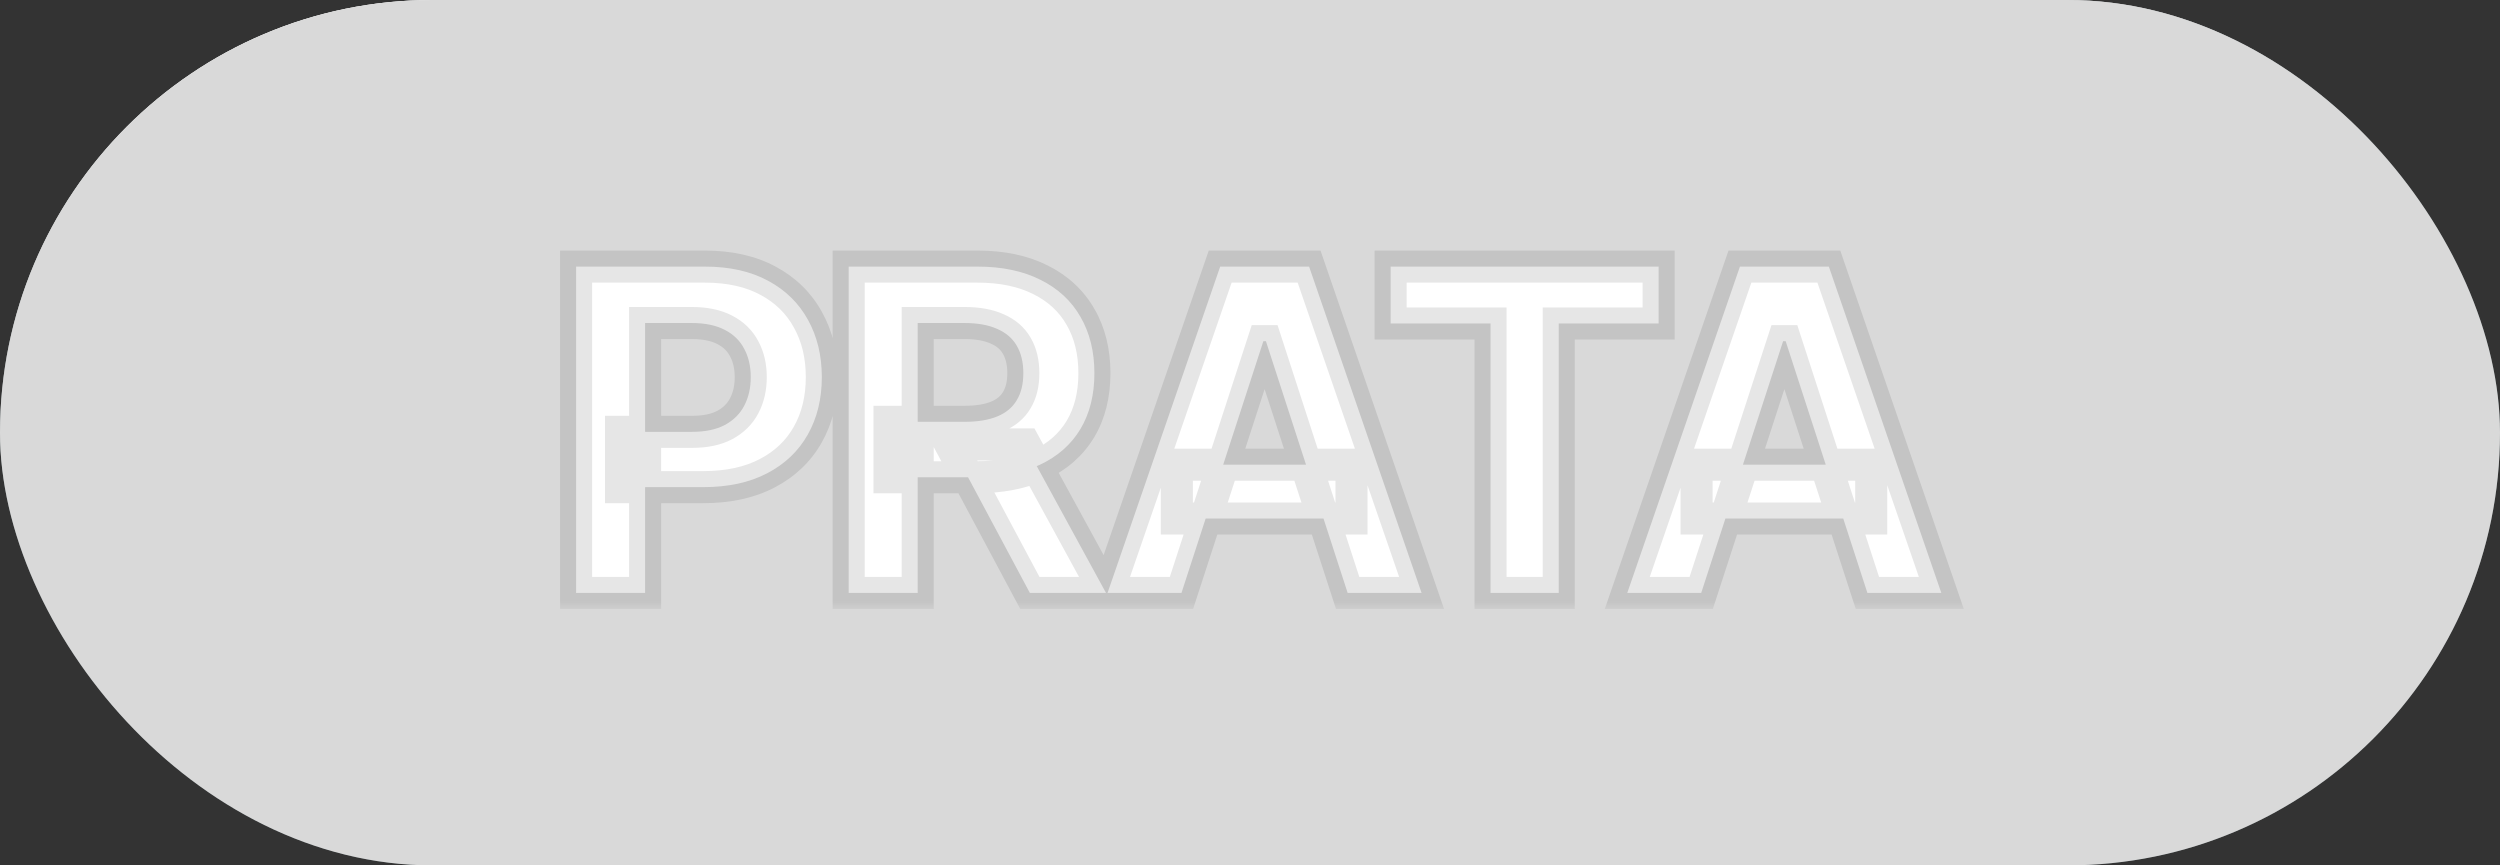<svg xmlns="http://www.w3.org/2000/svg" width="156" height="54" viewBox="0 0 156 54" fill="none"><rect x="0" y="0" width="156" height="54" fill="#333333" stroke="none"/><rect width="156" height="54" rx="27" fill="url(#paint0_linear_117_999)"></rect><rect width="156" height="54" rx="27" fill="url(#paint1_linear_117_999)" style="mix-blend-mode:overlay"></rect><rect width="156" height="54" rx="27" fill="#D9D9D9" style="mix-blend-mode:color"></rect><mask id="path-2-outside-1_117_999" maskUnits="userSpaceOnUse" x="34" y="15" width="89" height="23" fill="black"><rect fill="white" x="34" y="15" width="89" height="23"></rect><path d="M35.949 37V16.636H43.983C45.528 16.636 46.844 16.931 47.931 17.521C49.018 18.105 49.847 18.917 50.417 19.957C50.993 20.991 51.282 22.185 51.282 23.537C51.282 24.889 50.99 26.082 50.407 27.116C49.823 28.151 48.978 28.956 47.871 29.533C46.771 30.109 45.438 30.398 43.874 30.398H38.753V26.947H43.178C44.007 26.947 44.689 26.805 45.226 26.52C45.77 26.228 46.174 25.827 46.439 25.317C46.711 24.8 46.847 24.206 46.847 23.537C46.847 22.861 46.711 22.271 46.439 21.767C46.174 21.257 45.77 20.862 45.226 20.584C44.683 20.299 43.993 20.156 43.158 20.156H40.255V37H35.949ZM52.958 37V16.636H60.992C62.53 16.636 63.843 16.912 64.93 17.462C66.024 18.005 66.856 18.777 67.426 19.778C68.002 20.773 68.291 21.943 68.291 23.288C68.291 24.641 67.999 25.804 67.416 26.778C66.832 27.746 65.987 28.489 64.88 29.006C63.78 29.523 62.447 29.781 60.883 29.781H55.504V26.321H60.187C61.009 26.321 61.692 26.208 62.235 25.983C62.779 25.758 63.183 25.419 63.448 24.969C63.72 24.518 63.856 23.958 63.856 23.288C63.856 22.612 63.72 22.042 63.448 21.578C63.183 21.114 62.776 20.763 62.225 20.524C61.682 20.279 60.996 20.156 60.167 20.156H57.264V37H52.958ZM63.955 27.733L69.016 37H64.264L59.312 27.733H63.955ZM73.723 37H69.11L76.139 16.636H81.688L88.708 37H84.094L78.993 21.29H78.834L73.723 37ZM73.435 28.996H84.333V32.356H73.435V28.996ZM86.775 20.186V16.636H103.499V20.186H97.265V37H93.009V20.186H86.775ZM106.155 37H101.541L108.571 16.636H114.12L121.139 37H116.526L111.425 21.29H111.266L106.155 37ZM105.867 28.996H116.764V32.356H105.867V28.996Z"></path></mask><path d="M35.949 37V16.636H43.983C45.528 16.636 46.844 16.931 47.931 17.521C49.018 18.105 49.847 18.917 50.417 19.957C50.993 20.991 51.282 22.185 51.282 23.537C51.282 24.889 50.99 26.082 50.407 27.116C49.823 28.151 48.978 28.956 47.871 29.533C46.771 30.109 45.438 30.398 43.874 30.398H38.753V26.947H43.178C44.007 26.947 44.689 26.805 45.226 26.52C45.77 26.228 46.174 25.827 46.439 25.317C46.711 24.8 46.847 24.206 46.847 23.537C46.847 22.861 46.711 22.271 46.439 21.767C46.174 21.257 45.77 20.862 45.226 20.584C44.683 20.299 43.993 20.156 43.158 20.156H40.255V37H35.949ZM52.958 37V16.636H60.992C62.53 16.636 63.843 16.912 64.93 17.462C66.024 18.005 66.856 18.777 67.426 19.778C68.002 20.773 68.291 21.943 68.291 23.288C68.291 24.641 67.999 25.804 67.416 26.778C66.832 27.746 65.987 28.489 64.88 29.006C63.78 29.523 62.447 29.781 60.883 29.781H55.504V26.321H60.187C61.009 26.321 61.692 26.208 62.235 25.983C62.779 25.758 63.183 25.419 63.448 24.969C63.72 24.518 63.856 23.958 63.856 23.288C63.856 22.612 63.72 22.042 63.448 21.578C63.183 21.114 62.776 20.763 62.225 20.524C61.682 20.279 60.996 20.156 60.167 20.156H57.264V37H52.958ZM63.955 27.733L69.016 37H64.264L59.312 27.733H63.955ZM73.723 37H69.11L76.139 16.636H81.688L88.708 37H84.094L78.993 21.29H78.834L73.723 37ZM73.435 28.996H84.333V32.356H73.435V28.996ZM86.775 20.186V16.636H103.499V20.186H97.265V37H93.009V20.186H86.775ZM106.155 37H101.541L108.571 16.636H114.12L121.139 37H116.526L111.425 21.29H111.266L106.155 37ZM105.867 28.996H116.764V32.356H105.867V28.996Z" fill="white"></path><path d="M35.949 37H34.949V38H35.949V37ZM35.949 16.636V15.636H34.949V16.636H35.949ZM47.931 17.521L47.454 18.4L47.458 18.402L47.931 17.521ZM50.417 19.957L49.54 20.438L49.543 20.445L50.417 19.957ZM50.407 27.116L49.536 26.625L50.407 27.116ZM47.871 29.533L47.409 28.646L47.407 28.647L47.871 29.533ZM38.753 30.398H37.753V31.398H38.753V30.398ZM38.753 26.947V25.947H37.753V26.947H38.753ZM45.226 26.52L45.695 27.403L45.699 27.401L45.226 26.52ZM46.439 25.317L45.554 24.852L45.552 24.856L46.439 25.317ZM46.439 21.767L45.552 22.228L45.556 22.235L45.559 22.242L46.439 21.767ZM45.226 20.584L44.762 21.47L44.77 21.474L45.226 20.584ZM40.255 20.156V19.156H39.255V20.156H40.255ZM40.255 37V38H41.255V37H40.255ZM35.949 37H36.949V16.636H35.949H34.949V37H35.949ZM35.949 16.636V17.636H43.983V16.636V15.636H35.949V16.636ZM43.983 16.636V17.636C45.402 17.636 46.545 17.907 47.454 18.4L47.931 17.521L48.408 16.642C47.142 15.956 45.654 15.636 43.983 15.636V16.636ZM47.931 17.521L47.458 18.402C48.382 18.898 49.066 19.574 49.54 20.438L50.417 19.957L51.294 19.477C50.627 18.259 49.654 17.311 48.404 16.64L47.931 17.521ZM50.417 19.957L49.543 20.445C50.026 21.31 50.282 22.331 50.282 23.537H51.282H52.282C52.282 22.039 51.961 20.673 51.29 19.47L50.417 19.957ZM51.282 23.537H50.282C50.282 24.741 50.023 25.761 49.536 26.625L50.407 27.116L51.278 27.608C51.957 26.404 52.282 25.037 52.282 23.537H51.282ZM50.407 27.116L49.536 26.625C49.053 27.482 48.354 28.154 47.409 28.646L47.871 29.533L48.333 30.419C49.603 29.758 50.594 28.819 51.278 27.608L50.407 27.116ZM47.871 29.533L47.407 28.647C46.482 29.132 45.318 29.398 43.874 29.398V30.398V31.398C45.559 31.398 47.059 31.087 48.335 30.418L47.871 29.533ZM43.874 30.398V29.398H38.753V30.398V31.398H43.874V30.398ZM38.753 30.398H39.753V26.947H38.753H37.753V30.398H38.753ZM38.753 26.947V27.947H43.178V26.947V25.947H38.753V26.947ZM43.178 26.947V27.947C44.114 27.947 44.971 27.788 45.695 27.403L45.226 26.52L44.757 25.637C44.408 25.822 43.9 25.947 43.178 25.947V26.947ZM45.226 26.52L45.699 27.401C46.407 27.021 46.962 26.48 47.327 25.778L46.439 25.317L45.552 24.856C45.386 25.174 45.133 25.435 44.754 25.639L45.226 26.52ZM46.439 25.317L47.325 25.782C47.682 25.102 47.847 24.345 47.847 23.537H46.847H45.847C45.847 24.068 45.74 24.498 45.554 24.852L46.439 25.317ZM46.847 23.537H47.847C47.847 22.725 47.683 21.966 47.319 21.292L46.439 21.767L45.559 22.242C45.739 22.575 45.847 22.997 45.847 23.537H46.847ZM46.439 21.767L47.327 21.306C46.96 20.6 46.399 20.061 45.682 19.694L45.226 20.584L44.77 21.474C45.141 21.664 45.389 21.914 45.552 22.228L46.439 21.767ZM45.226 20.584L45.691 19.698C44.962 19.316 44.1 19.156 43.158 19.156V20.156V21.156C43.887 21.156 44.404 21.282 44.762 21.469L45.226 20.584ZM43.158 20.156V19.156H40.255V20.156V21.156H43.158V20.156ZM40.255 20.156H39.255V37H40.255H41.255V20.156H40.255ZM40.255 37V36H35.949V37V38H40.255V37ZM52.958 37H51.958V38H52.958V37ZM52.958 16.636V15.636H51.958V16.636H52.958ZM64.93 17.462L64.478 18.354L64.485 18.357L64.93 17.462ZM67.426 19.778L66.557 20.273L66.561 20.28L67.426 19.778ZM67.416 26.778L68.272 27.295L68.274 27.292L67.416 26.778ZM64.88 29.006L64.457 28.1L64.455 28.101L64.88 29.006ZM55.504 29.781H54.504V30.781H55.504V29.781ZM55.504 26.321V25.321H54.504V26.321H55.504ZM62.235 25.983L62.618 26.907L62.618 26.907L62.235 25.983ZM63.448 24.969L62.592 24.452L62.586 24.462L63.448 24.969ZM63.448 21.578L62.58 22.074L62.585 22.084L63.448 21.578ZM62.225 20.524L61.814 21.436L61.821 21.439L61.827 21.442L62.225 20.524ZM57.264 20.156V19.156H56.264V20.156H57.264ZM57.264 37V38H58.264V37H57.264ZM63.955 27.733L64.833 27.254L64.549 26.733H63.955V27.733ZM69.016 37V38H70.702L69.894 36.521L69.016 37ZM64.264 37L63.382 37.471L63.664 38H64.264V37ZM59.312 27.733V26.733H57.644L58.43 28.204L59.312 27.733ZM52.958 37H53.958V16.636H52.958H51.958V37H52.958ZM52.958 16.636V17.636H60.992V16.636V15.636H52.958V16.636ZM60.992 16.636V17.636C62.413 17.636 63.563 17.891 64.478 18.354L64.93 17.462L65.381 16.569C64.122 15.932 62.647 15.636 60.992 15.636V16.636ZM64.93 17.462L64.485 18.357C65.412 18.818 66.091 19.456 66.557 20.273L67.426 19.778L68.294 19.284C67.62 18.099 66.635 17.192 65.375 16.566L64.93 17.462ZM67.426 19.778L66.561 20.28C67.035 21.098 67.291 22.089 67.291 23.288H68.291H69.291C69.291 21.797 68.97 20.448 68.291 19.277L67.426 19.778ZM68.291 23.288H67.291C67.291 24.494 67.032 25.473 66.558 26.265L67.416 26.778L68.274 27.292C68.966 26.135 69.291 24.787 69.291 23.288H68.291ZM67.416 26.778L66.559 26.262C66.087 27.046 65.399 27.66 64.457 28.1L64.88 29.006L65.303 29.912C66.575 29.318 67.578 28.446 68.272 27.295L67.416 26.778ZM64.88 29.006L64.455 28.101C63.52 28.54 62.341 28.781 60.883 28.781V29.781V30.781C62.554 30.781 64.04 30.506 65.305 29.911L64.88 29.006ZM60.883 29.781V28.781H55.504V29.781V30.781H60.883V29.781ZM55.504 29.781H56.504V26.321H55.504H54.504V29.781H55.504ZM55.504 26.321V27.321H60.187V26.321V25.321H55.504V26.321ZM60.187 26.321V27.321C61.092 27.321 61.915 27.198 62.618 26.907L62.235 25.983L61.852 25.059C61.468 25.218 60.926 25.321 60.187 25.321V26.321ZM62.235 25.983L62.618 26.907C63.336 26.609 63.921 26.137 64.31 25.476L63.448 24.969L62.586 24.462C62.445 24.702 62.221 24.906 61.852 25.059L62.235 25.983ZM63.448 24.969L64.305 25.485C64.693 24.841 64.856 24.091 64.856 23.288H63.856H62.856C62.856 23.825 62.747 24.195 62.592 24.452L63.448 24.969ZM63.856 23.288H64.856C64.856 22.48 64.693 21.725 64.311 21.073L63.448 21.578L62.585 22.084C62.747 22.36 62.856 22.745 62.856 23.288H63.856ZM63.448 21.578L64.317 21.082C63.931 20.408 63.346 19.92 62.623 19.607L62.225 20.524L61.827 21.442C62.205 21.605 62.435 21.82 62.58 22.074L63.448 21.578ZM62.225 20.524L62.637 19.613C61.924 19.291 61.086 19.156 60.167 19.156V20.156V21.156C60.906 21.156 61.44 21.267 61.814 21.436L62.225 20.524ZM60.167 20.156V19.156H57.264V20.156V21.156H60.167V20.156ZM57.264 20.156H56.264V37H57.264H58.264V20.156H57.264ZM57.264 37V36H52.958V37V38H57.264V37ZM63.955 27.733L63.078 28.212L68.139 37.479L69.016 37L69.894 36.521L64.833 27.254L63.955 27.733ZM69.016 37V36H64.264V37V38H69.016V37ZM64.264 37L65.146 36.529L60.194 27.262L59.312 27.733L58.43 28.204L63.382 37.471L64.264 37ZM59.312 27.733V28.733H63.955V27.733V26.733H59.312V27.733ZM73.723 37V38H74.45L74.674 37.309L73.723 37ZM69.11 37L68.164 36.674L67.706 38H69.11V37ZM76.139 16.636V15.636H75.427L75.194 16.31L76.139 16.636ZM81.688 16.636L82.633 16.311L82.401 15.636H81.688V16.636ZM88.708 37V38H90.11L89.653 36.674L88.708 37ZM84.094 37L83.143 37.309L83.367 38H84.094V37ZM78.993 21.29L79.944 20.981L79.72 20.29H78.993V21.29ZM78.834 21.29V20.29H78.108L77.883 20.98L78.834 21.29ZM73.435 28.996V27.996H72.435V28.996H73.435ZM84.333 28.996H85.333V27.996H84.333V28.996ZM84.333 32.356V33.356H85.333V32.356H84.333ZM73.435 32.356H72.435V33.356H73.435V32.356ZM73.723 37V36H69.11V37V38H73.723V37ZM69.11 37L70.055 37.326L77.085 16.963L76.139 16.636L75.194 16.31L68.164 36.674L69.11 37ZM76.139 16.636V17.636H81.688V16.636V15.636H76.139V16.636ZM81.688 16.636L80.742 16.962L87.762 37.326L88.708 37L89.653 36.674L82.633 16.311L81.688 16.636ZM88.708 37V36H84.094V37V38H88.708V37ZM84.094 37L85.045 36.691L79.944 20.981L78.993 21.29L78.042 21.599L83.143 37.309L84.094 37ZM78.993 21.29V20.29H78.834V21.29V22.29H78.993V21.29ZM78.834 21.29L77.883 20.98L72.772 36.691L73.723 37L74.674 37.309L79.785 21.599L78.834 21.29ZM73.435 28.996V29.996H84.333V28.996V27.996H73.435V28.996ZM84.333 28.996H83.333V32.356H84.333H85.333V28.996H84.333ZM84.333 32.356V31.357H73.435V32.356V33.356H84.333V32.356ZM73.435 32.356H74.435V28.996H73.435H72.435V32.356H73.435ZM86.775 20.186H85.775V21.186H86.775V20.186ZM86.775 16.636V15.636H85.775V16.636H86.775ZM103.499 16.636H104.499V15.636H103.499V16.636ZM103.499 20.186V21.186H104.499V20.186H103.499ZM97.265 20.186V19.186H96.265V20.186H97.265ZM97.265 37V38H98.265V37H97.265ZM93.009 37H92.009V38H93.009V37ZM93.009 20.186H94.009V19.186H93.009V20.186ZM86.775 20.186H87.775V16.636H86.775H85.775V20.186H86.775ZM86.775 16.636V17.636H103.499V16.636V15.636H86.775V16.636ZM103.499 16.636H102.499V20.186H103.499H104.499V16.636H103.499ZM103.499 20.186V19.186H97.265V20.186V21.186H103.499V20.186ZM97.265 20.186H96.265V37H97.265H98.265V20.186H97.265ZM97.265 37V36H93.009V37V38H97.265V37ZM93.009 37H94.009V20.186H93.009H92.009V37H93.009ZM93.009 20.186V19.186H86.775V20.186V21.186H93.009V20.186ZM106.155 37V38H106.881L107.106 37.309L106.155 37ZM101.541 37L100.596 36.674L100.138 38H101.541V37ZM108.571 16.636V15.636H107.859L107.626 16.31L108.571 16.636ZM114.12 16.636L115.065 16.311L114.833 15.636H114.12V16.636ZM121.139 37V38H122.542L122.085 36.674L121.139 37ZM116.526 37L115.575 37.309L115.799 38H116.526V37ZM111.425 21.29L112.376 20.981L112.152 20.29H111.425V21.29ZM111.266 21.29V20.29H110.54L110.315 20.98L111.266 21.29ZM105.867 28.996V27.996H104.867V28.996H105.867ZM116.764 28.996H117.764V27.996H116.764V28.996ZM116.764 32.356V33.356H117.764V32.356H116.764ZM105.867 32.356H104.867V33.356H105.867V32.356ZM106.155 37V36H101.541V37V38H106.155V37ZM101.541 37L102.487 37.326L109.517 16.963L108.571 16.636L107.626 16.31L100.596 36.674L101.541 37ZM108.571 16.636V17.636H114.12V16.636V15.636H108.571V16.636ZM114.12 16.636L113.174 16.962L120.194 37.326L121.139 37L122.085 36.674L115.065 16.311L114.12 16.636ZM121.139 37V36H116.526V37V38H121.139V37ZM116.526 37L117.477 36.691L112.376 20.981L111.425 21.29L110.474 21.599L115.575 37.309L116.526 37ZM111.425 21.29V20.29H111.266V21.29V22.29H111.425V21.29ZM111.266 21.29L110.315 20.98L105.204 36.691L106.155 37L107.106 37.309L112.217 21.599L111.266 21.29ZM105.867 28.996V29.996H116.764V28.996V27.996H105.867V28.996ZM116.764 28.996H115.764V32.356H116.764H117.764V28.996H116.764ZM116.764 32.356V31.357H105.867V32.356V33.356H116.764V32.356ZM105.867 32.356H106.867V28.996H105.867H104.867V32.356H105.867Z" fill="black" fill-opacity="0.1" mask="url(#path-2-outside-1_117_999)"></path><defs><linearGradient id="paint0_linear_117_999" x1="8.649" y1="33.774" x2="113.914" y2="-37.463" gradientUnits="userSpaceOnUse"><stop stop-color="#576265"></stop><stop offset="0.172" stop-color="#9EA1A1"></stop><stop offset="0.457" stop-color="#848B8A"></stop><stop offset="0.554" stop-color="#576265"></stop><stop offset="0.823" stop-color="#576265"></stop><stop offset="0.925" stop-color="#757A7B"></stop><stop offset="1" stop-color="#576265"></stop></linearGradient><linearGradient id="paint1_linear_117_999" x1="62.274" y1="27" x2="58.072" y2="-4.678" gradientUnits="userSpaceOnUse"><stop stop-color="white" stop-opacity="0"></stop><stop offset="1" stop-color="white"></stop></linearGradient></defs></svg>